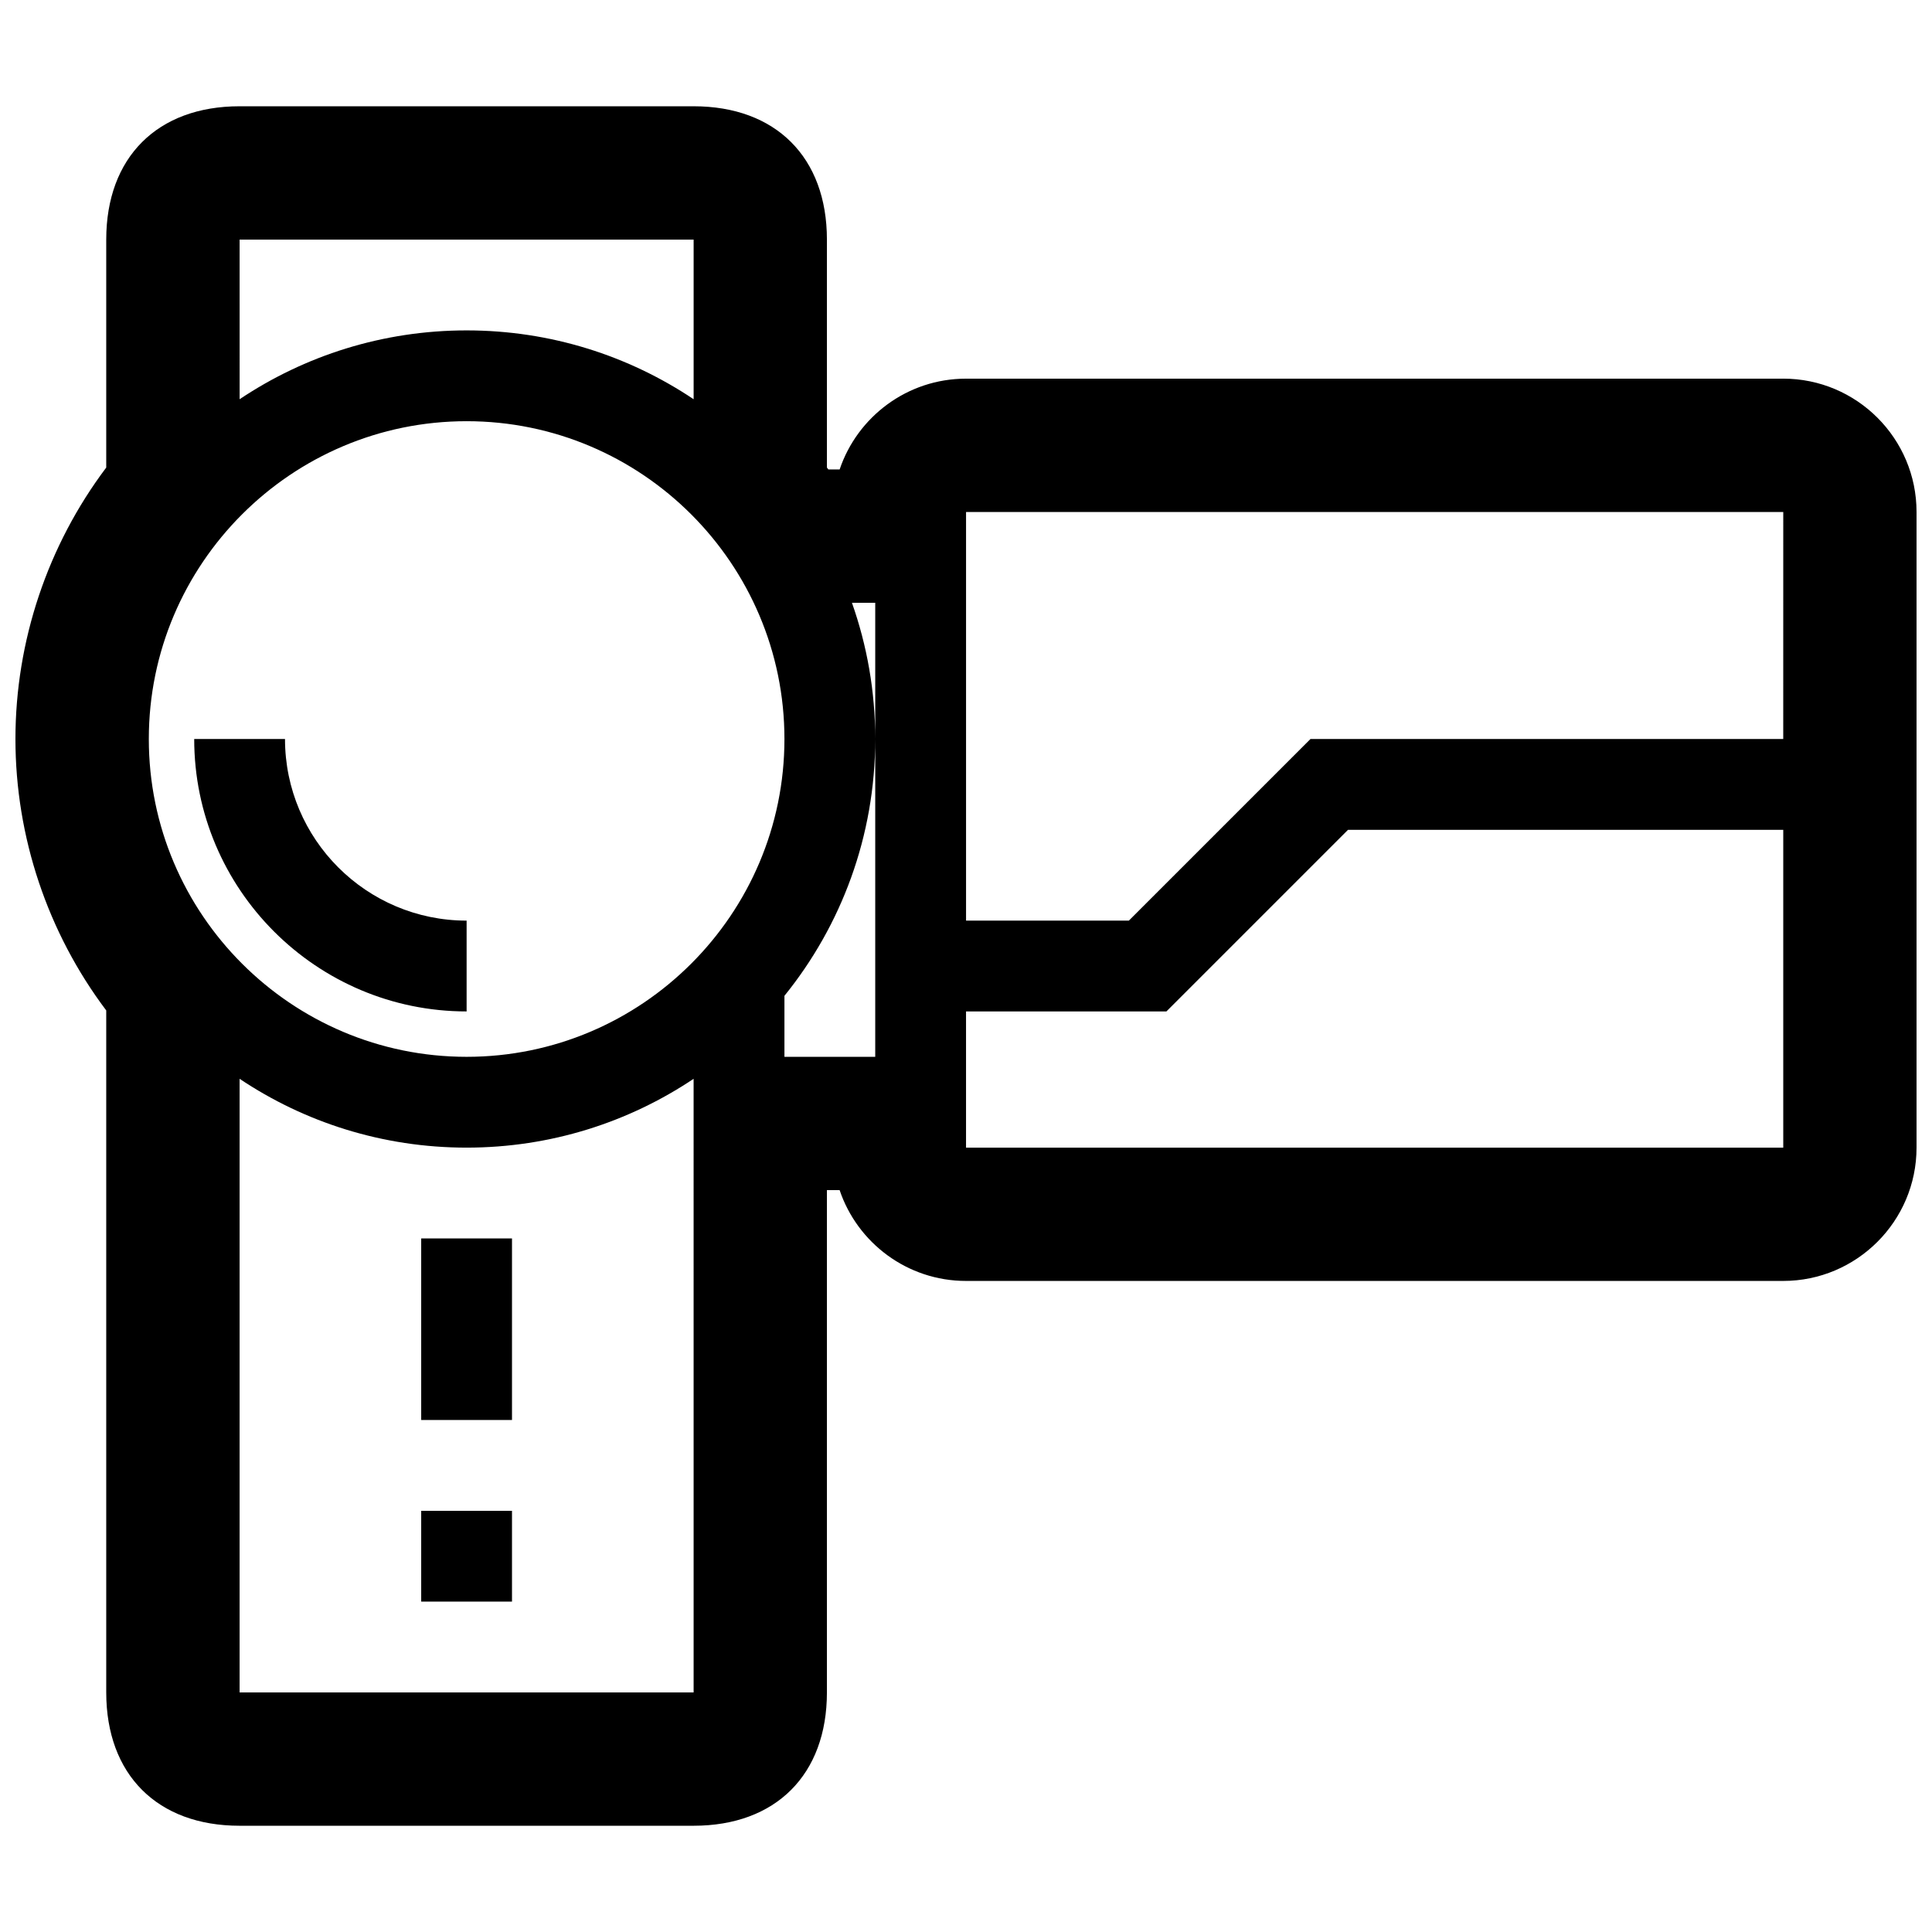 <?xml version="1.0" encoding="UTF-8"?>
<!-- Uploaded to: SVG Repo, www.svgrepo.com, Generator: SVG Repo Mixer Tools -->
<svg width="800px" height="800px" version="1.1" viewBox="144 144 512 512" xmlns="http://www.w3.org/2000/svg">
 <defs>
  <clipPath id="a">
   <path d="m148.09 172h503.81v456h-503.81z"/>
  </clipPath>
 </defs>
 <g clip-path="url(#a)">
  <path d="m616.57 244.35h-216.57c-15.543 0-28.773 10.086-33.488 24.062h-2.988c-0.125-0.172-0.25-0.336-0.383-0.504v-60.414c0-21.793-13.539-35.332-35.332-35.332h-120.32c-21.793 0-35.336 13.543-35.336 35.332v60.418c-15.543 20.629-24.062 46.012-24.062 71.93 0 25.922 8.52 51.305 24.062 71.934v180.73c0 21.793 13.543 35.336 35.336 35.336h120.32c21.793 0 35.332-13.543 35.332-35.336v-133.11h3.367c4.715 13.977 17.945 24.066 33.488 24.066h216.57c19.48 0 35.336-15.852 35.336-35.336v-168.45c0.004-19.484-15.844-35.332-35.332-35.332zm-409.07-36.855h120.32v42.305c-17.211-11.523-37.898-18.242-60.16-18.242-22.262 0-42.949 6.723-60.156 18.242zm-24.062 132.35c0-46.43 37.785-84.223 84.223-84.223s84.223 37.785 84.223 84.223-37.785 84.223-84.223 84.223c-46.438-0.004-84.223-37.789-84.223-84.223zm144.38 252.66h-120.32v-162.61c17.207 11.516 37.891 18.238 60.156 18.238 22.262 0 42.949-6.723 60.16-18.238zm48.129-252.66v84.223h-24.062v-16.168c15.043-18.598 24.062-42.27 24.062-68.055 0-12.656-2.176-24.801-6.172-36.098h6.172zm240.63 108.29h-216.57v-36.094h53.105l48.129-48.129h115.34v84.223zm0-108.29h-125.29l-48.129 48.129h-43.145v-108.29h216.57zm-421.11 0h24.062c0 26.547 21.582 48.129 48.129 48.129v24.066c-39.812 0-72.191-32.387-72.191-72.195zm60.156 204.54h24.062v24.059h-24.062zm0-72.191h24.062v48.125h-24.062z"/>
 </g>
</svg>
